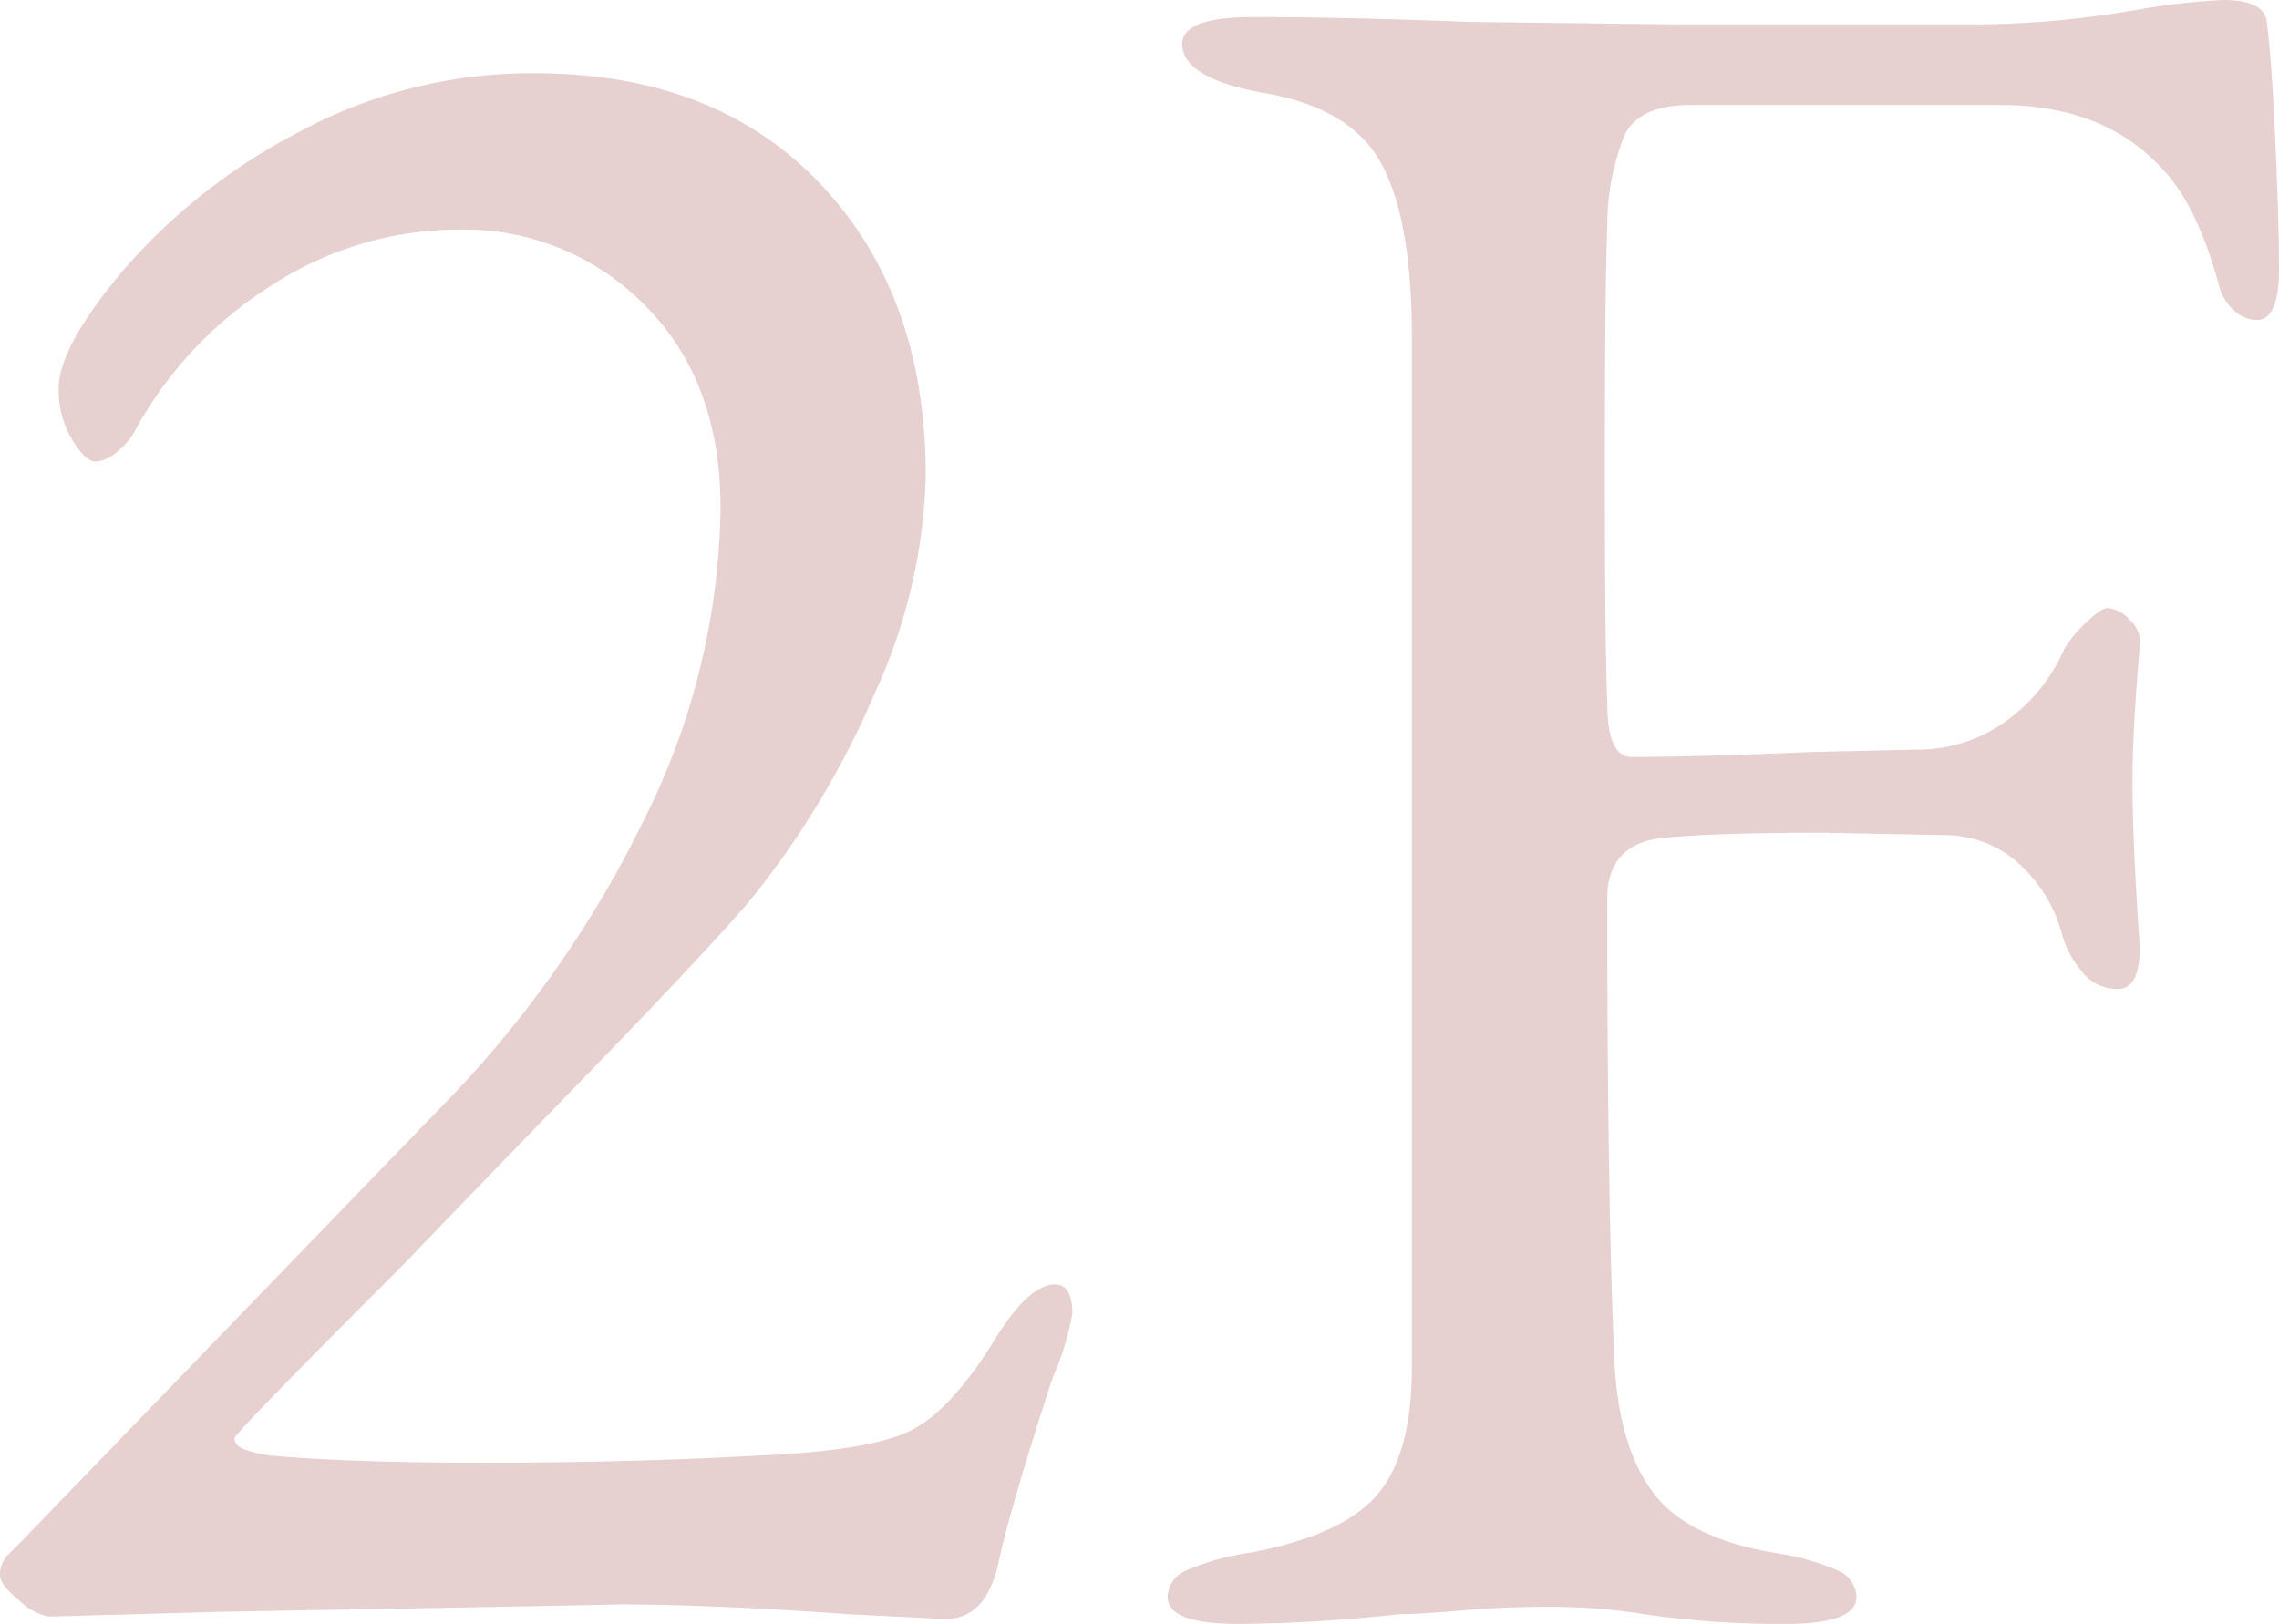 <svg xmlns="http://www.w3.org/2000/svg" width="181.002" height="129.01" viewBox="0 0 181.002 129.01"><path d="M-22.7.194q-10.864-.776-18.43-.776,2.134,0-31.04.582L-86.136.388A4.567,4.567,0,0,1-88.464-.873q-1.552-1.261-1.552-2.037a2.245,2.245,0,0,1,.679-1.649l.873-.873L-55.29-39.77A87.025,87.025,0,0,0-38.9-62.856a56.639,56.639,0,0,0,6.111-24.832q0-10.088-6.014-16.1A20.048,20.048,0,0,0-53.544-109.8a27.343,27.343,0,0,0-14.647,4.268A31.555,31.555,0,0,0-79.152-94.09,5.726,5.726,0,0,1-80.7-92.15a2.929,2.929,0,0,1-1.746.776q-.776,0-1.843-1.746a7.656,7.656,0,0,1-1.067-4.074q0-3.3,5.238-9.506a47.125,47.125,0,0,1,13.871-10.864A38.819,38.819,0,0,1-47.53-122.22q14.356,0,22.7,8.827T-16.49-90.21a43.869,43.869,0,0,1-3.977,17.072A69.438,69.438,0,0,1-30.652-56.26Q-34.338-51.992-43.941-42.1T-57.812-27.742q-13.58,13.58-13.58,13.968,0,.582.776.873a10.565,10.565,0,0,0,1.94.485q6.4.582,17.072.582,11.64,0,22.116-.582,8.536-.388,11.737-1.94t6.693-7.178Q-8.342-26-6.208-26q1.358,0,1.358,2.328A21.929,21.929,0,0,1-6.4-18.624Q-9.7-8.536-10.67-4.074-11.64.582-14.938.582ZM8.342.97Q2.716.97,2.716-1.164A2.366,2.366,0,0,1,4.268-3.3a18.87,18.87,0,0,1,4.85-1.358Q16.49-6.014,19.3-9.215T22.116-19.4v-81.868q0-9.312-2.425-13.774t-9.409-5.626q-6.4-1.164-6.4-3.88,0-2.134,5.626-2.134,7.178,0,17.266.388l16.1.194H67.318a76.47,76.47,0,0,0,12.416-1.164,55.389,55.389,0,0,1,6.79-.776q3.3,0,3.492,1.746.388,2.91.679,9.506t.291,10.088q0,4.074-1.746,4.074a2.583,2.583,0,0,1-1.746-.679,4.262,4.262,0,0,1-1.164-1.649q-1.746-6.6-4.462-9.506-4.656-5.238-13-5.238H44.232q-4.074,0-5.238,2.425A19.329,19.329,0,0,0,37.636-110q-.194,4.85-.194,19.4,0,13.774.194,18.43,0,4.268,1.94,4.268,5.238,0,14.162-.388l8.342-.194a11.98,11.98,0,0,0,7.178-2.231,13.86,13.86,0,0,0,4.656-5.723,8.96,8.96,0,0,1,1.649-2.037q1.261-1.261,1.843-1.261a2.677,2.677,0,0,1,1.746.97,2.363,2.363,0,0,1,.776,2.134q-.582,6.6-.582,10.67,0,4.656.582,13.192,0,3.3-1.746,3.3a3.583,3.583,0,0,1-2.91-1.455,7.879,7.879,0,0,1-1.552-3.007,11.588,11.588,0,0,0-3.88-5.917A8.764,8.764,0,0,0,64.6-61.692l-9.7-.194q-8.536,0-12.61.388-4.656.388-4.656,4.85,0,24.25.582,37.054.388,6.6,3.1,10.185t9.7,4.753A18.87,18.87,0,0,1,55.872-3.3a2.366,2.366,0,0,1,1.552,2.134Q57.424.97,51.8.97A74.385,74.385,0,0,1,40.546.194a47.4,47.4,0,0,0-7.76-.582q-3.3,0-6.693.291T21.146.194A124.518,124.518,0,0,1,8.342.97Z" transform="translate(90.016 128.04)" fill="#871815" opacity="0.2"/></svg>